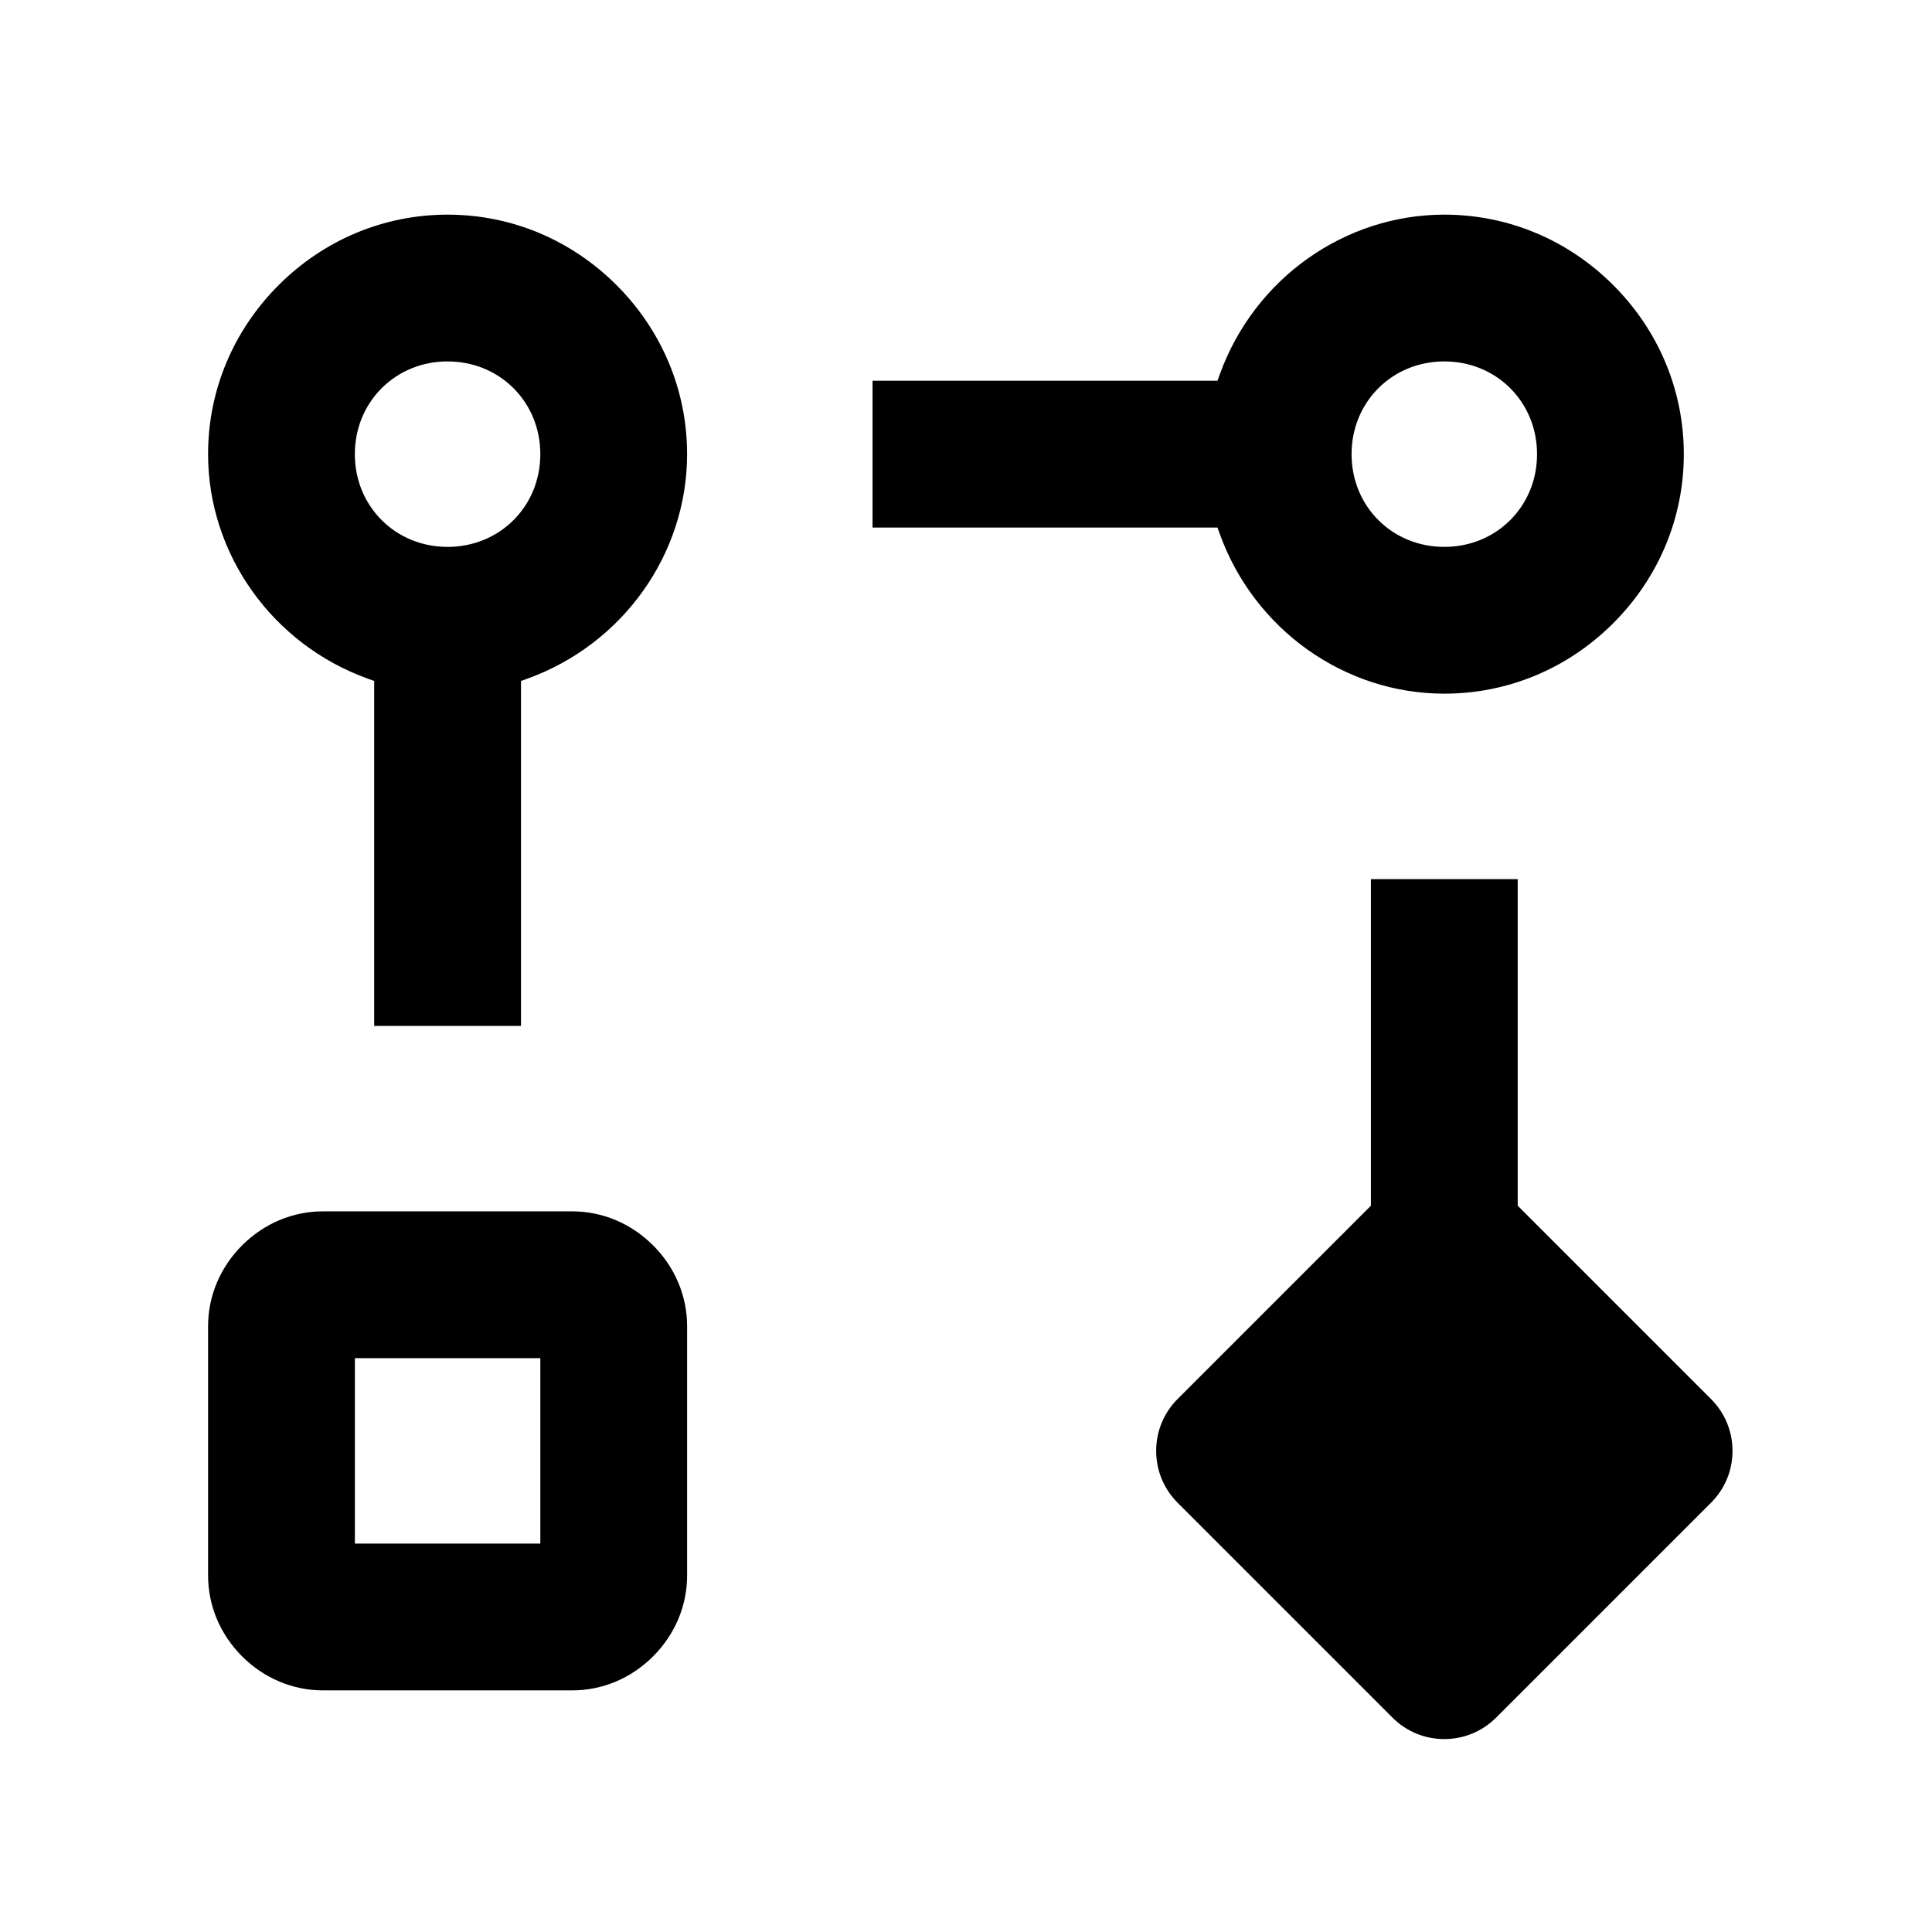 <?xml version="1.0" encoding="UTF-8"?>
<svg xmlns="http://www.w3.org/2000/svg" id="digital_commerce" viewBox="0 0 1000 1000">
  <path d="M167.19,874.94h128.97c15.65,0,30.53-6.25,41.88-17.61,11.35-11.35,17.61-26.23,17.61-41.88v-128.97c0-15.65-6.25-30.53-17.61-41.88-11.35-11.35-26.23-17.61-41.88-17.61H167.19c-15.65,0-30.53,6.25-41.88,17.61s-17.61,26.23-17.61,41.88v128.97c0,15.65,6.25,30.53,17.61,41.88,11.35,11.35,26.23,17.61,41.88,17.61Zm16.5-80.98v-90.98h95.98v95.98h-95.98v-5Z"></path>
  <path d="M720.71,889c7.17,7.19,16.7,11.14,26.84,11.14s19.69-3.96,26.88-11.14l111.17-111.17c7.18-7.16,11.14-16.69,11.14-26.82,0-10.16-3.95-19.71-11.14-26.9l-98.58-98.58-1.46-1.46v-169.04h-75.98v169.04l-1.46,1.46-98.58,98.58c-7.16,7.16-11.11,16.7-11.11,26.86s3.95,19.7,11.11,26.86l111.17,111.17Z"></path>
  <path d="M747.57,111.1c-51.67,0-98.38,33.23-116.21,82.68l-1.19,3.3h-178.54v75.98h178.54l1.19,3.3c17.83,49.45,64.53,82.68,116.21,82.68,32.87,0,63.93-12.96,87.47-36.5,23.54-23.54,36.5-54.6,36.5-87.47s-12.96-63.93-36.5-87.47c-23.54-23.54-54.6-36.5-87.47-36.5Zm34.13,158.1c-8.94,8.94-21.06,13.87-34.13,13.87s-25.18-4.92-34.13-13.87-13.87-21.06-13.87-34.13,4.92-25.18,13.87-34.13,21.06-13.87,34.13-13.87,25.18,4.92,34.13,13.87,13.87,21.06,13.87,34.13-4.92,25.18-13.87,34.13Z"></path>
  <path d="M231.67,111.1c-32.87,0-63.93,12.96-87.47,36.5-23.54,23.54-36.5,54.6-36.5,87.47,0,51.67,33.23,98.38,82.68,116.21l3.3,1.19v178.54h75.98v-178.54l3.3-1.19c49.45-17.83,82.68-64.53,82.68-116.21,0-32.87-12.96-63.93-36.5-87.47s-54.6-36.5-87.47-36.5Zm34.13,158.1c-8.94,8.94-21.06,13.87-34.13,13.87s-25.18-4.92-34.13-13.87-13.87-21.06-13.87-34.13,4.92-25.18,13.87-34.13,21.06-13.87,34.13-13.87,25.18,4.92,34.13,13.87,13.87,21.06,13.87,34.13-4.92,25.18-13.87,34.13Z"></path>
</svg>
